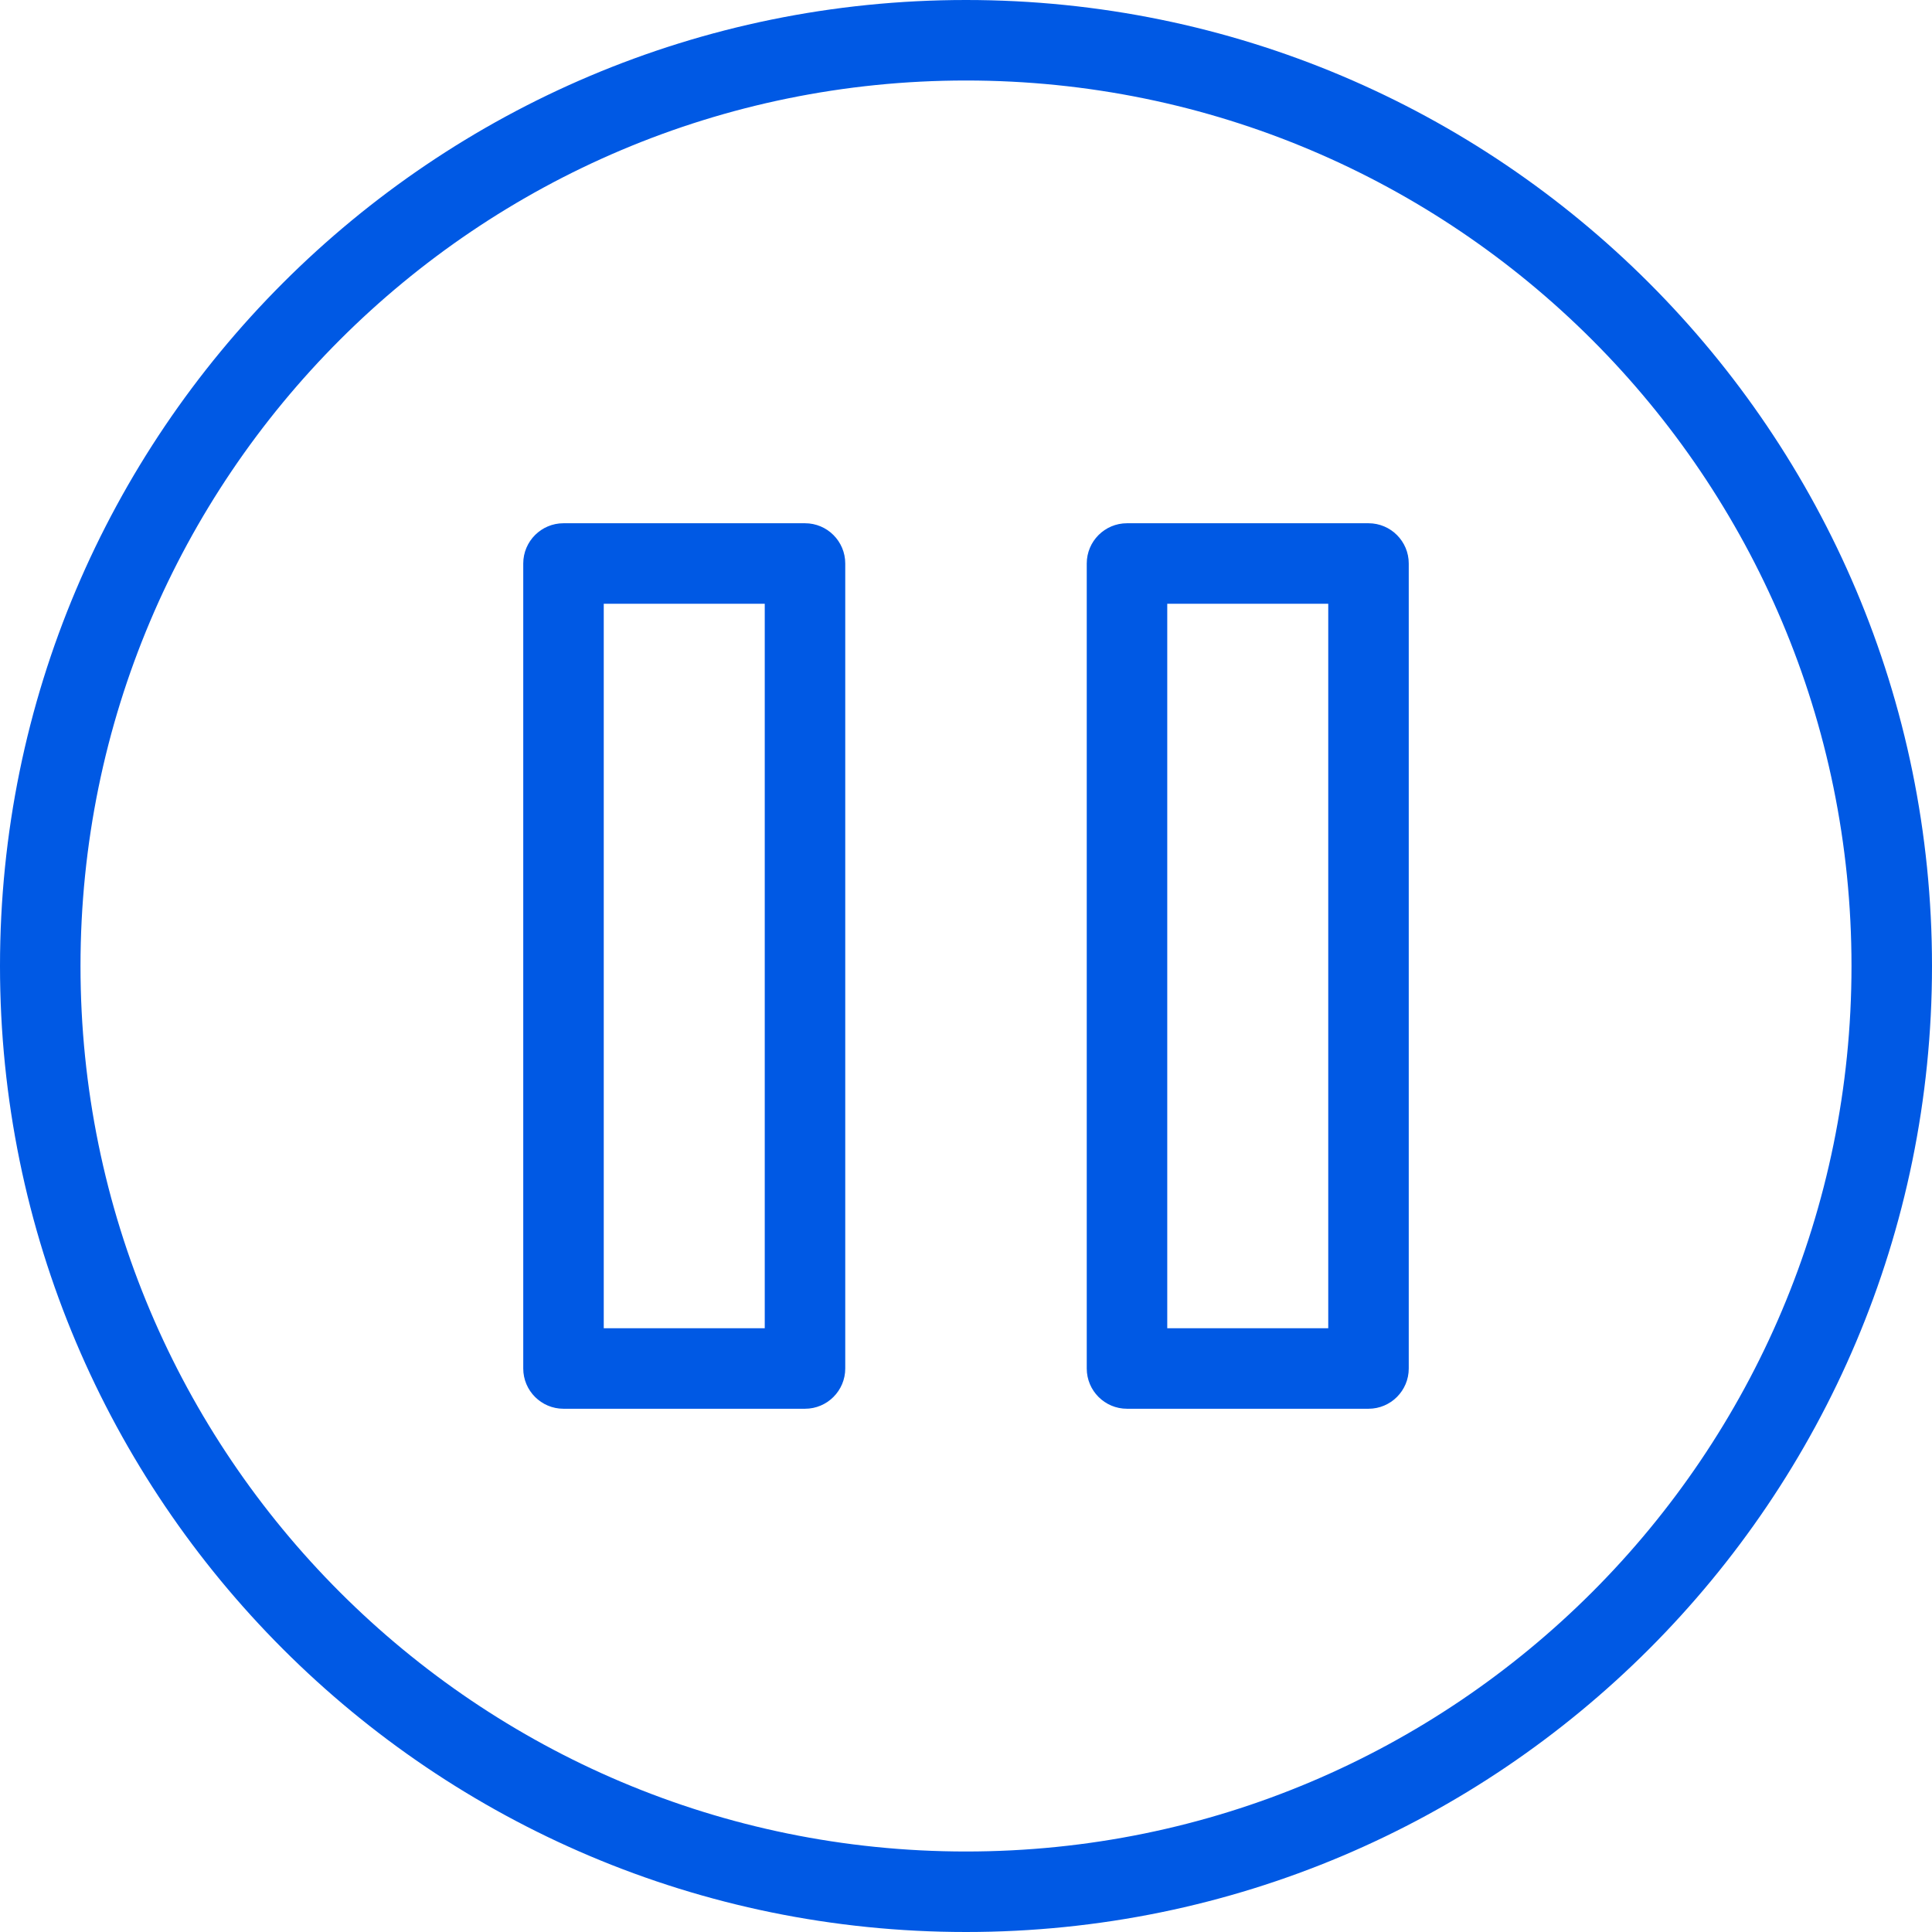 <svg width="24" height="24" viewBox="0 0 24 24" fill="none" xmlns="http://www.w3.org/2000/svg">
<path fill-rule="evenodd" clip-rule="evenodd" d="M12 23C18.075 23 23 18.075 23 12C23 5.925 18.075 1 12 1C5.925 1 1 5.925 1 12C1 18.075 5.925 23 12 23ZM12 24C18.627 24 24 18.627 24 12C24 5.373 18.627 0 12 0C5.373 0 0 5.373 0 12C0 18.627 5.373 24 12 24ZM6.5 7C6.5 6.724 6.724 6.5 7 6.5H10C10.276 6.5 10.5 6.724 10.5 7V17C10.5 17.276 10.276 17.5 10 17.5H7C6.724 17.5 6.5 17.276 6.5 17V7ZM7.5 16.5H9.5V7.5H7.5V16.5ZM14 6.5C13.724 6.5 13.5 6.724 13.5 7V17C13.5 17.276 13.724 17.5 14 17.5H17C17.276 17.5 17.5 17.276 17.5 17V7C17.5 6.724 17.276 6.5 17 6.5H14ZM16.5 16.5H14.5V7.5H16.5V16.5Z" fill="#0059E4"/>
</svg>
